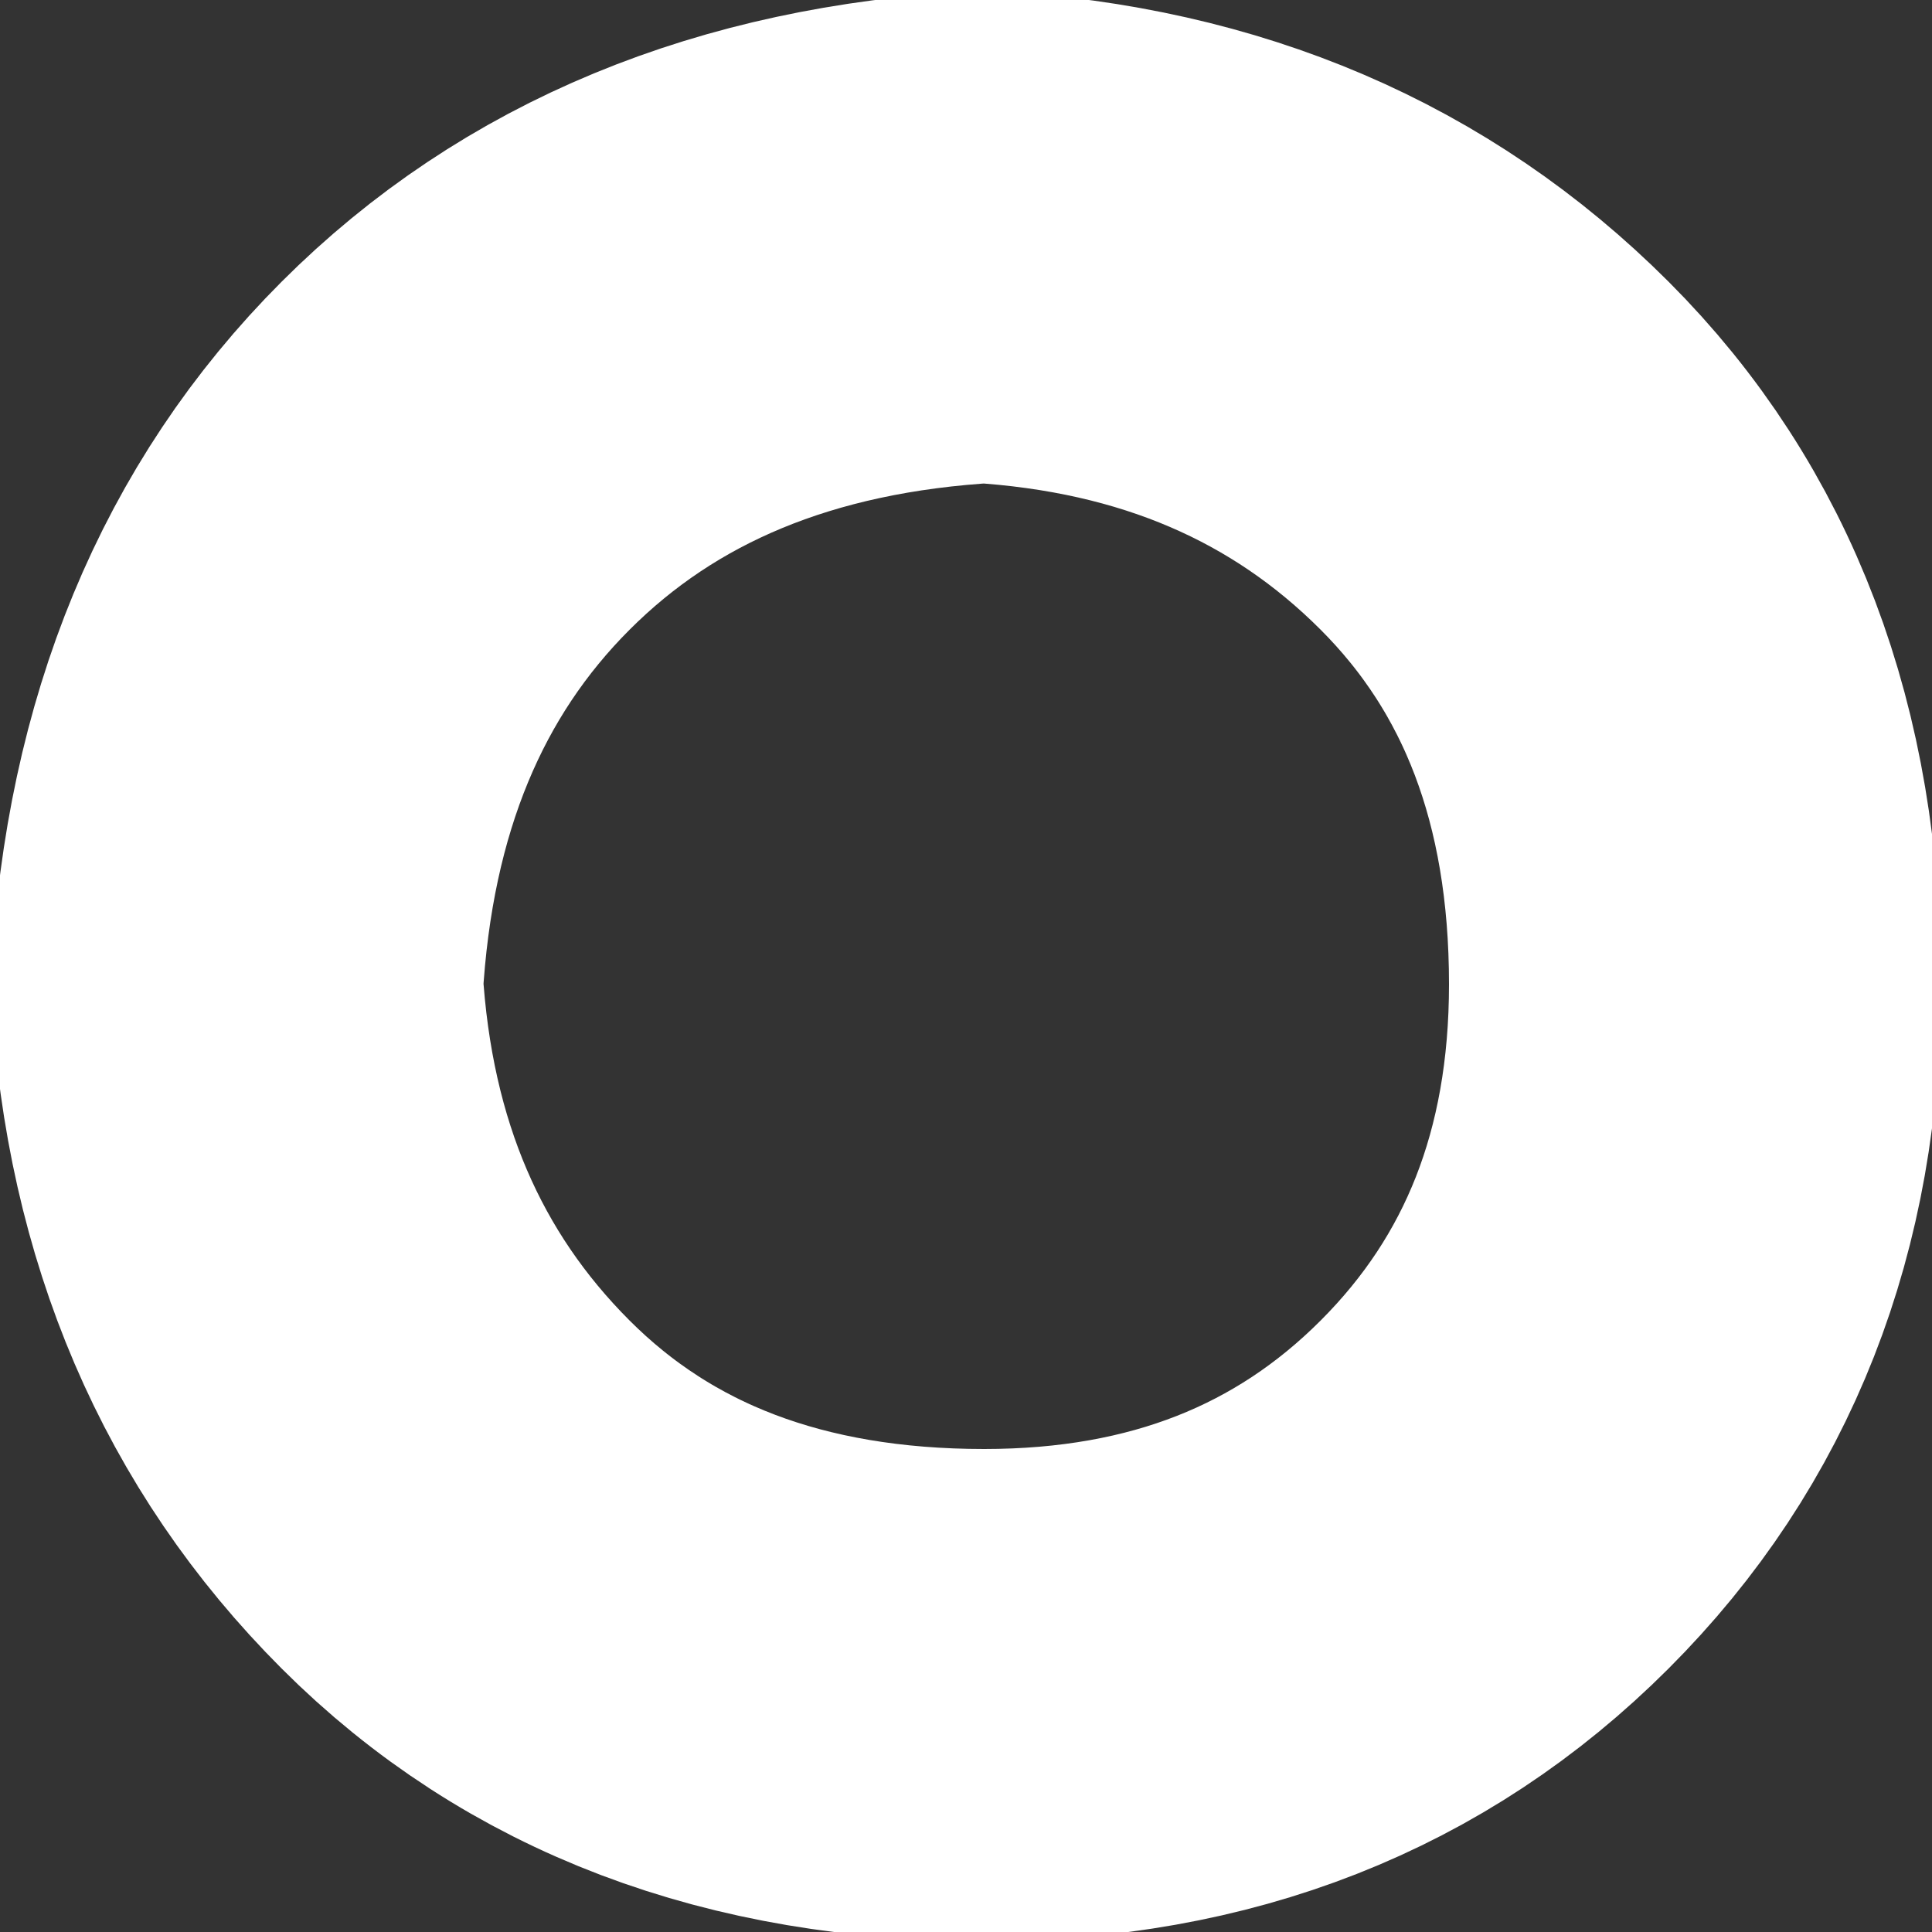<?xml version="1.0" encoding="UTF-8" standalone="no"?>
<svg xmlns:xlink="http://www.w3.org/1999/xlink" height="5.3px" width="5.3px" xmlns="http://www.w3.org/2000/svg">
  <rect width="100%" height="100%" fill="#333333" stroke="none"/>
  <g transform="matrix(1.0, 0.0, 0.0, 1.0, 2.65, 2.65)">
    <path d="M2.0 0.05 Q2.0 0.9 1.45 1.45 0.9 2.0 0.05 2.0 -0.85 2.0 -1.4 1.45 -1.95 0.9 -2.0 0.05 -1.95 -0.85 -1.4 -1.4 -0.85 -1.95 0.05 -2.0 0.9 -1.95 1.45 -1.4 2.0 -0.85 2.0 0.05 Z" fill="none" stroke="#ffffff" stroke-linecap="square" stroke-linejoin="bevel" stroke-width="1.35"/>
  </g>
</svg>
